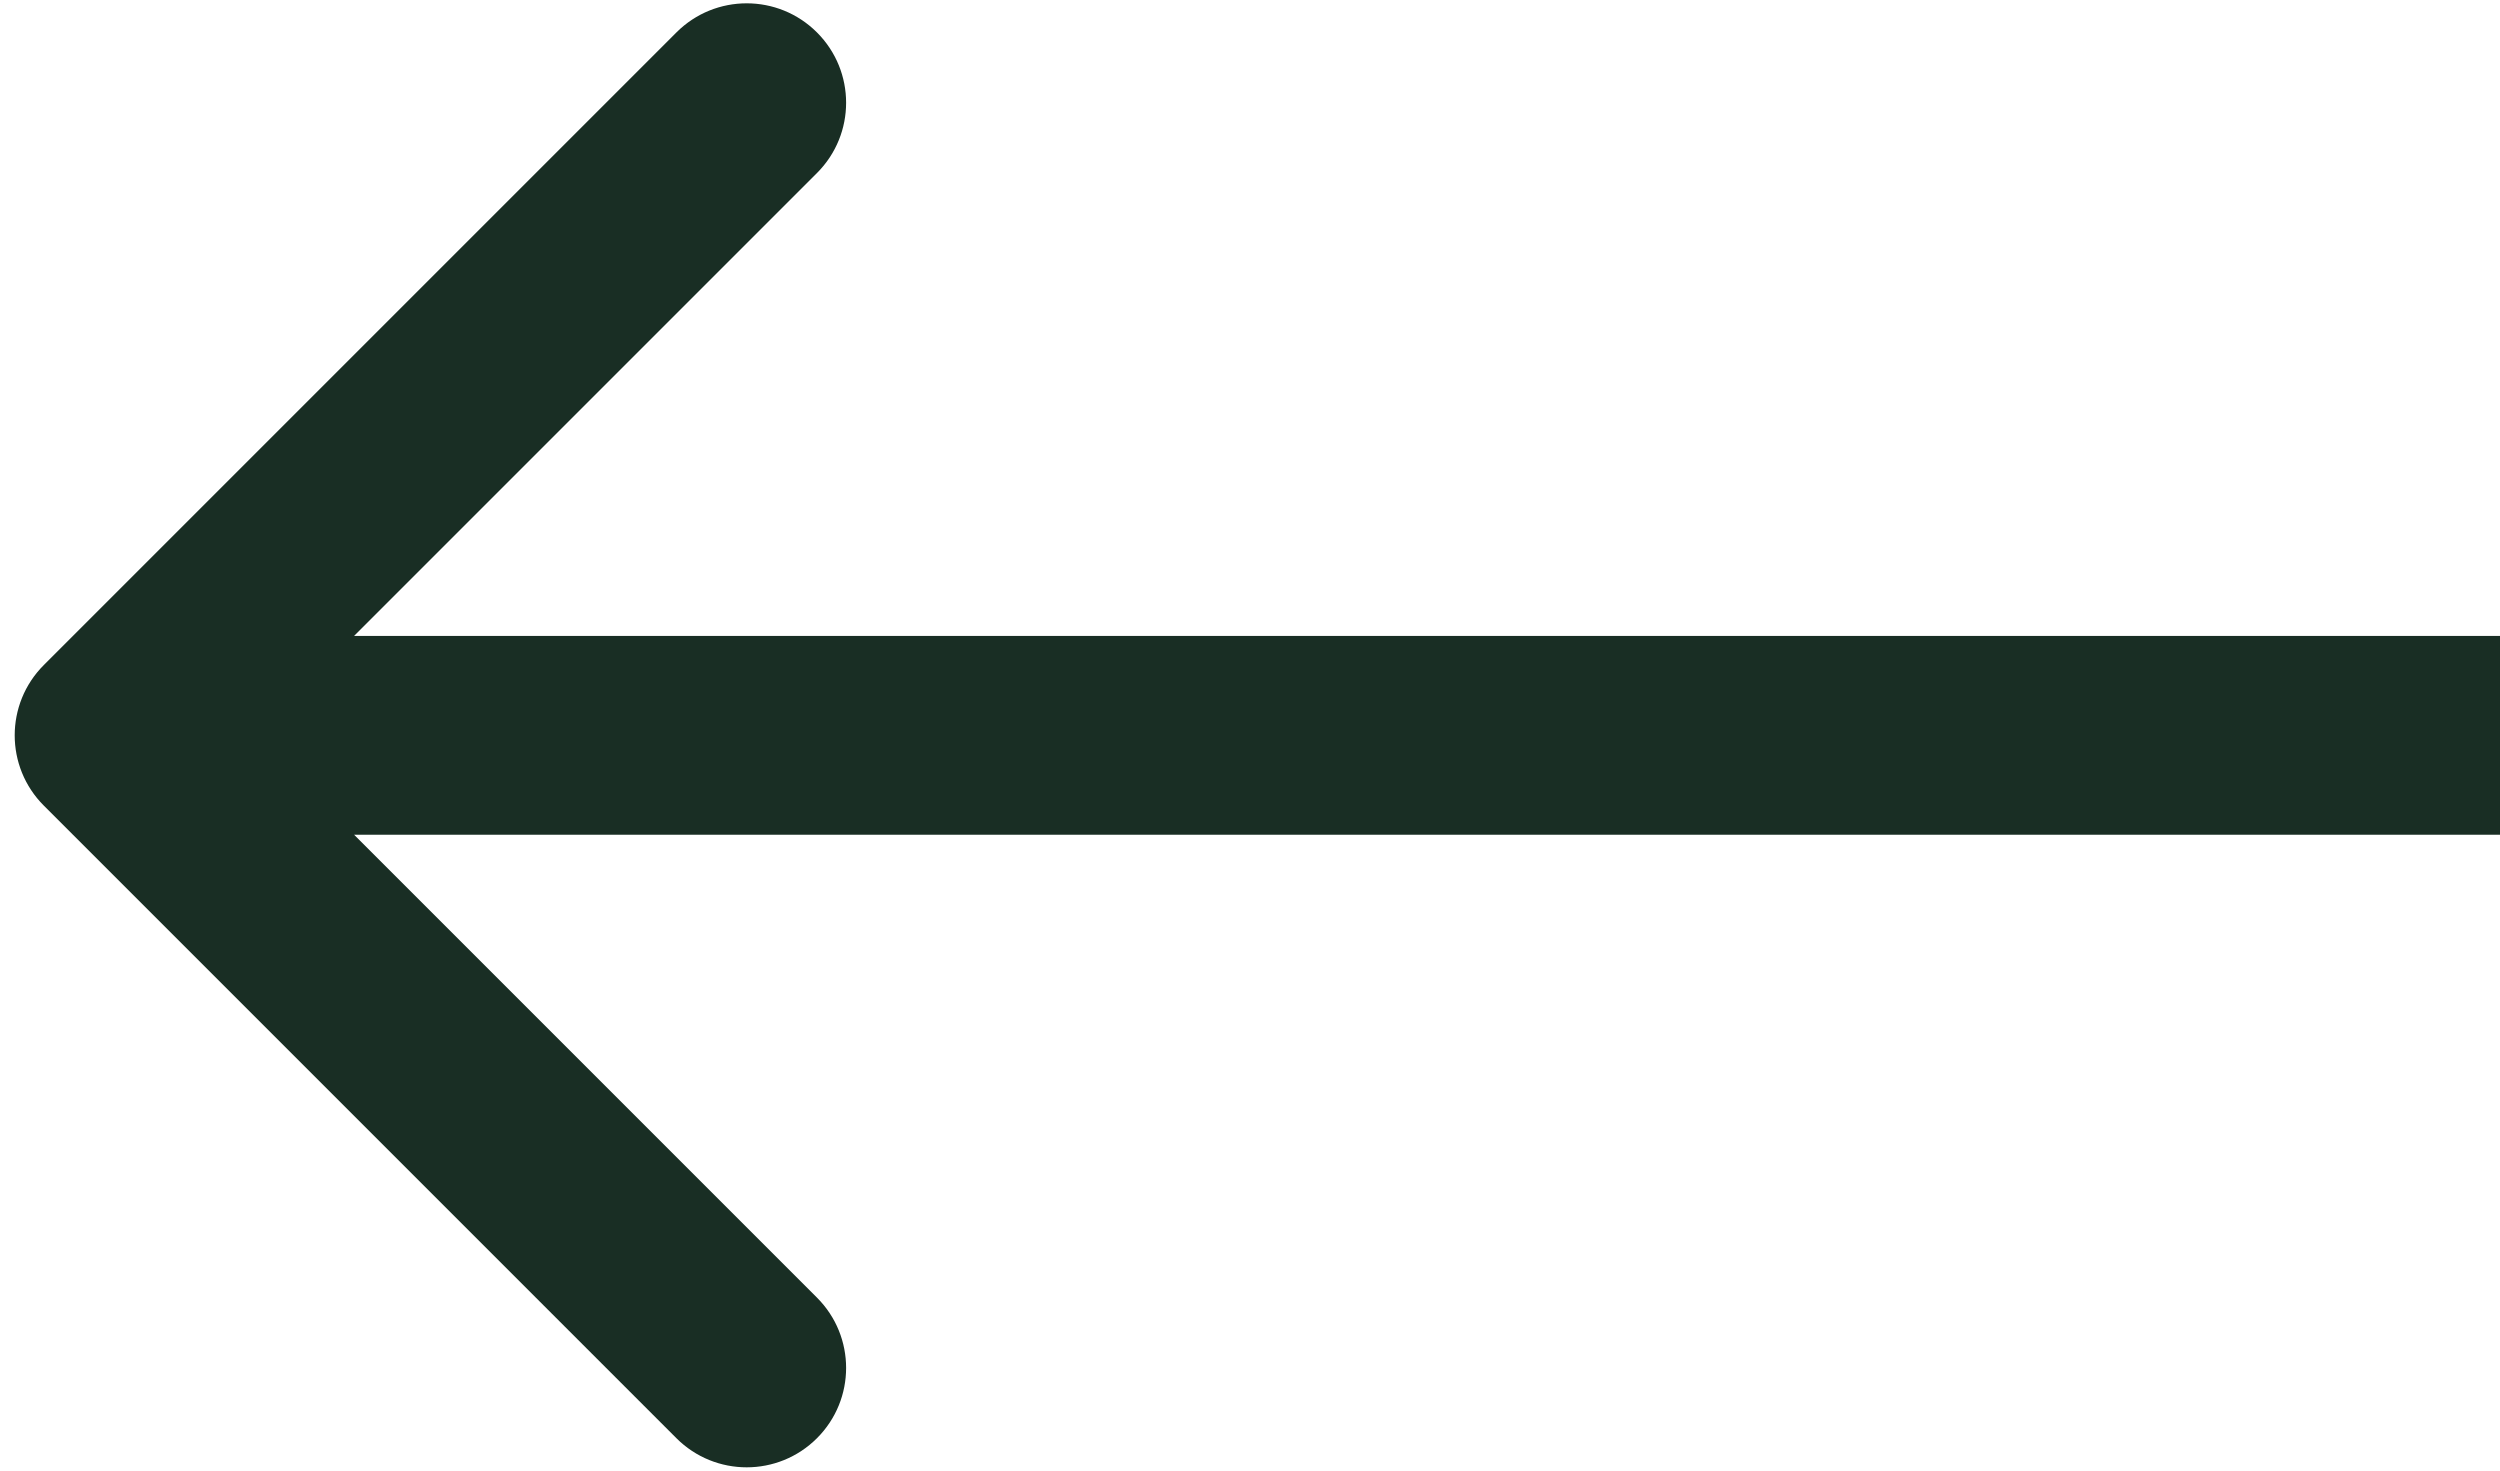 <svg width="85" height="50" viewBox="0 0 85 50" fill="none" xmlns="http://www.w3.org/2000/svg">
<path d="M27.777 48.899C26.457 50.219 24.318 50.219 22.998 48.899L1.49 27.391C0.17 26.071 0.17 23.931 1.49 22.611L22.998 1.103C24.318 -0.217 26.457 -0.217 27.777 1.103C29.098 2.423 29.098 4.563 27.777 5.883L12.039 21.621L85 21.621V28.381L12.039 28.381L27.777 44.119C29.098 45.439 29.098 47.579 27.777 48.899Z" fill="#192E24"/>
</svg>
